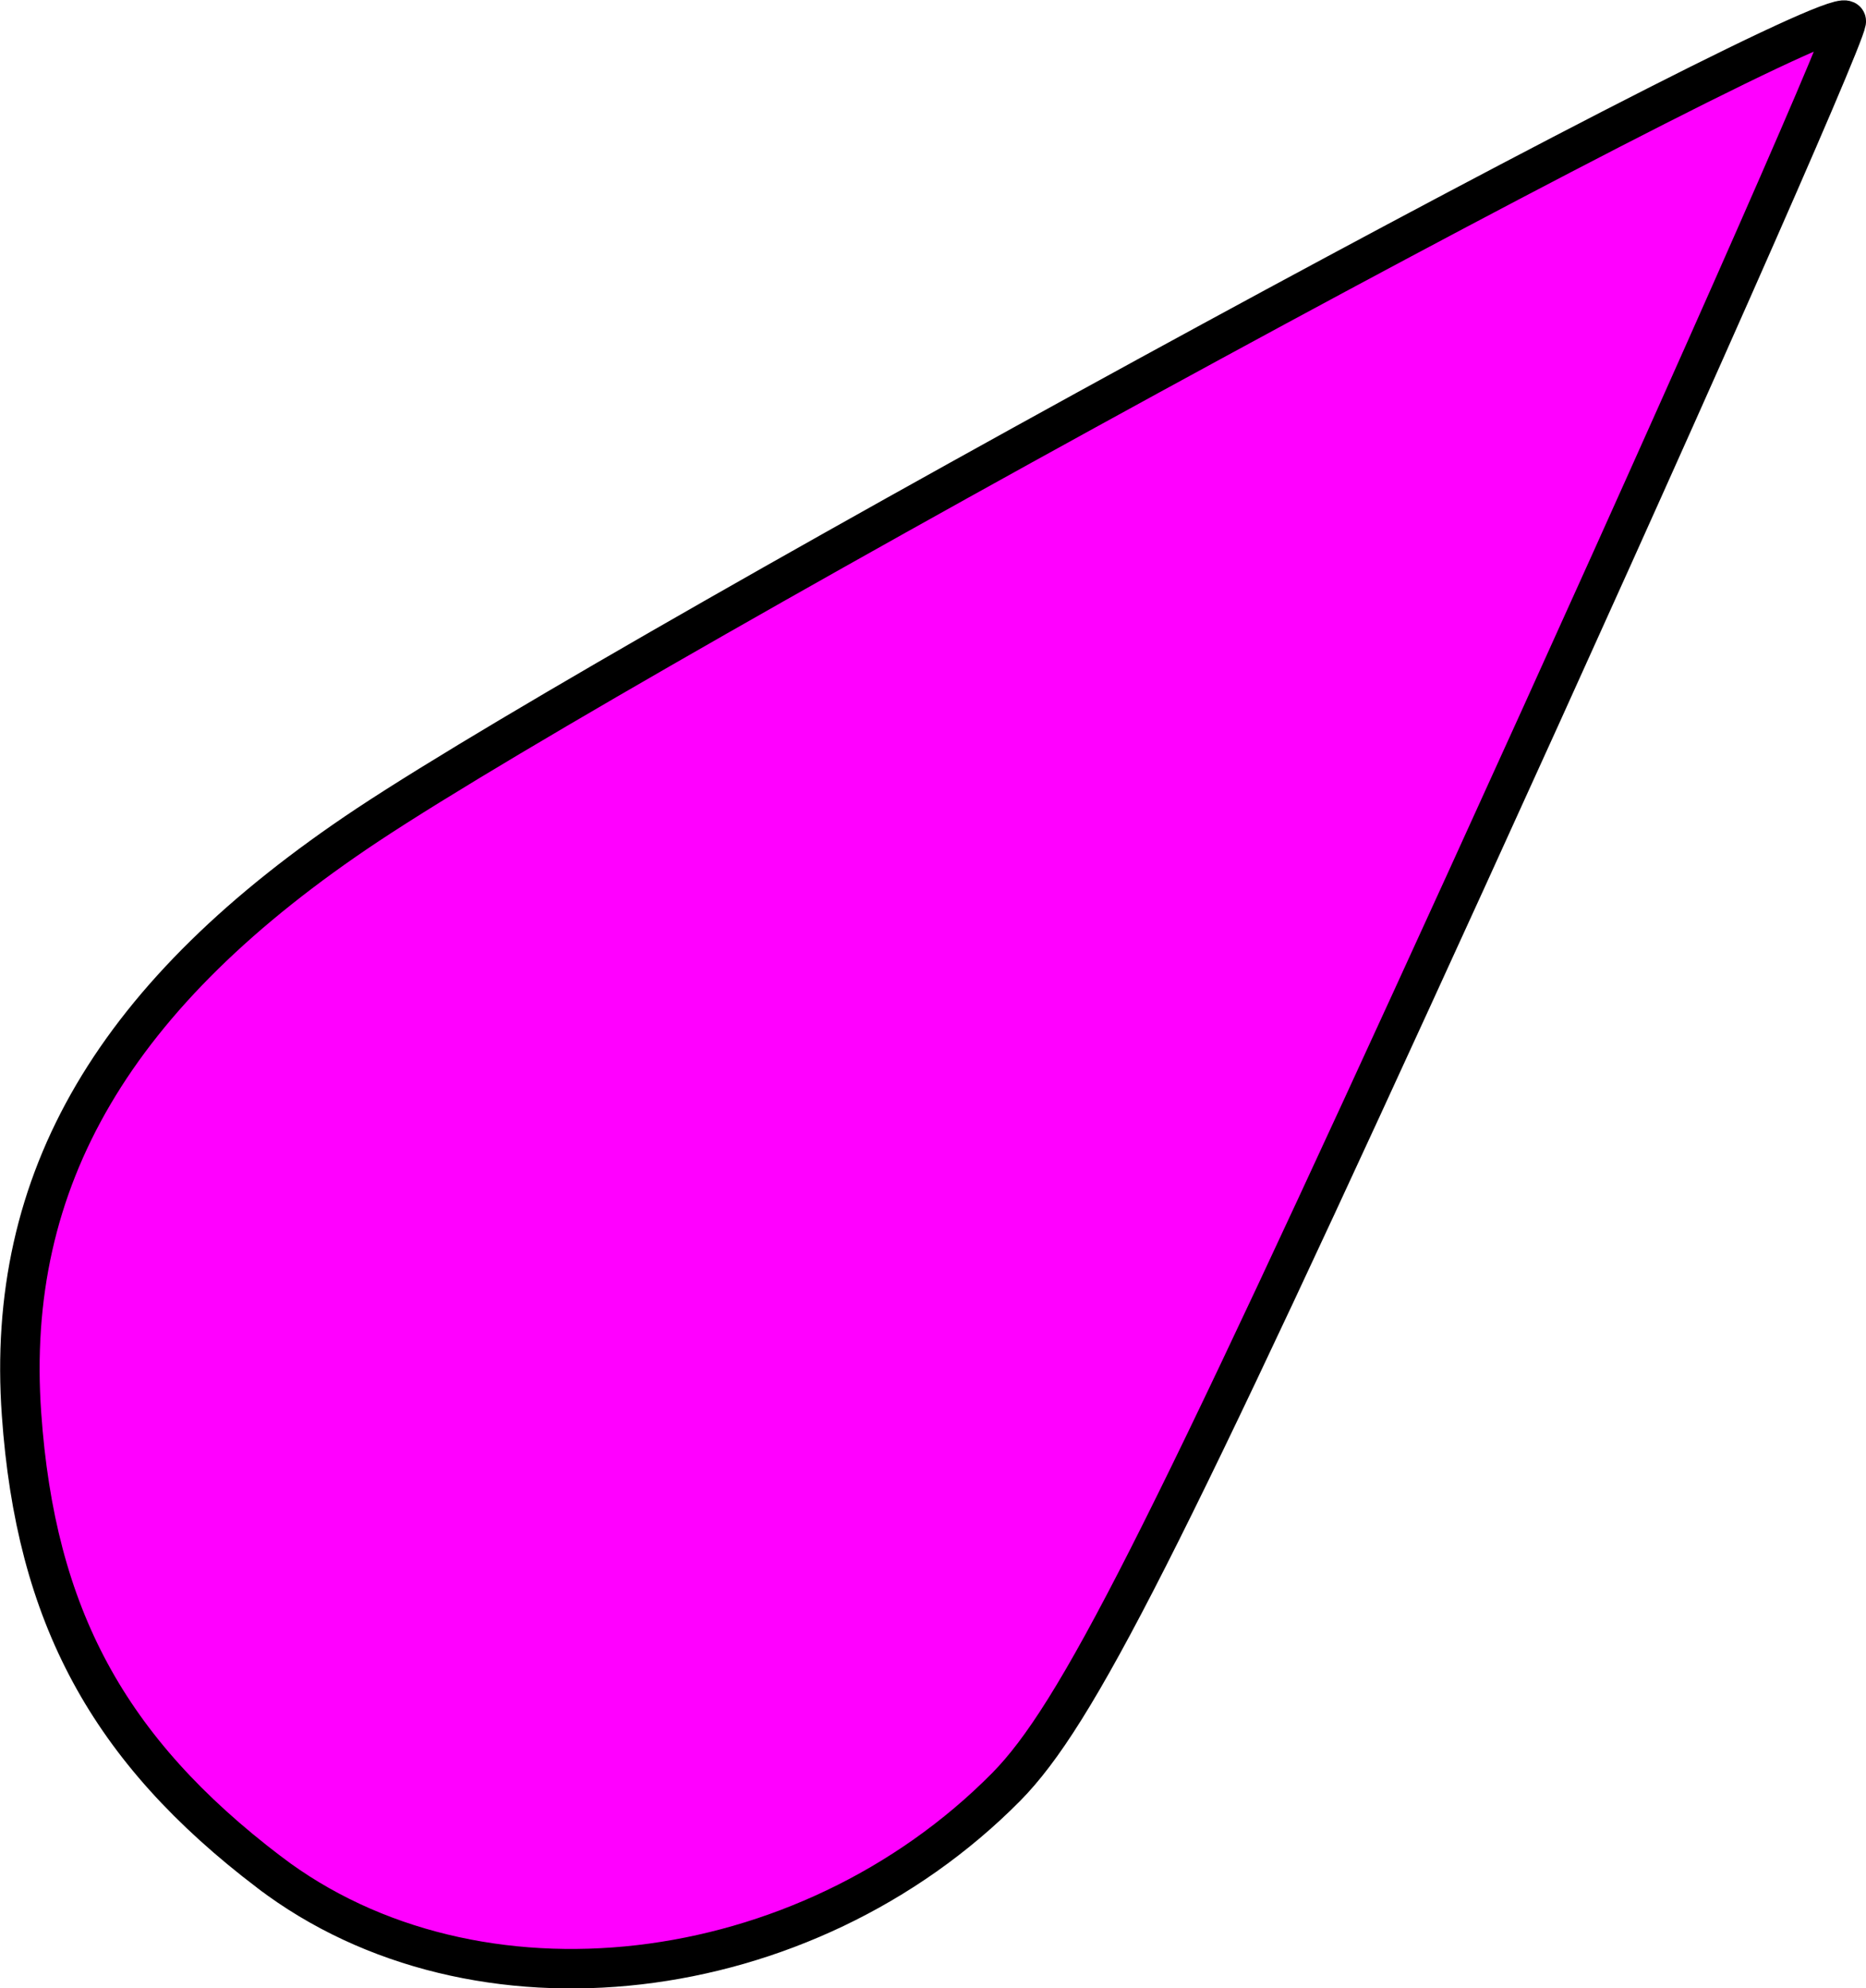 <svg xmlns="http://www.w3.org/2000/svg" viewBox="0 0 50.251 53.536" version="1.0"><path d="M7.25 50.41C2.91 47.11.96 43.5.58 38.08c-.45-6.33 2.5-11.34 9.32-15.87C17.34 17.28 49.89-.41 49.72.58c-.1.59-4.71 11.01-10.24 23.13-8.21 17.99-10.49 22.48-12.38 24.4-5.43 5.49-14.31 6.52-19.85 2.3z" fill-rule="evenodd" stroke="#000" stroke-miterlimit="3.988" stroke-width="1.063" fill="#f0f"/></svg>